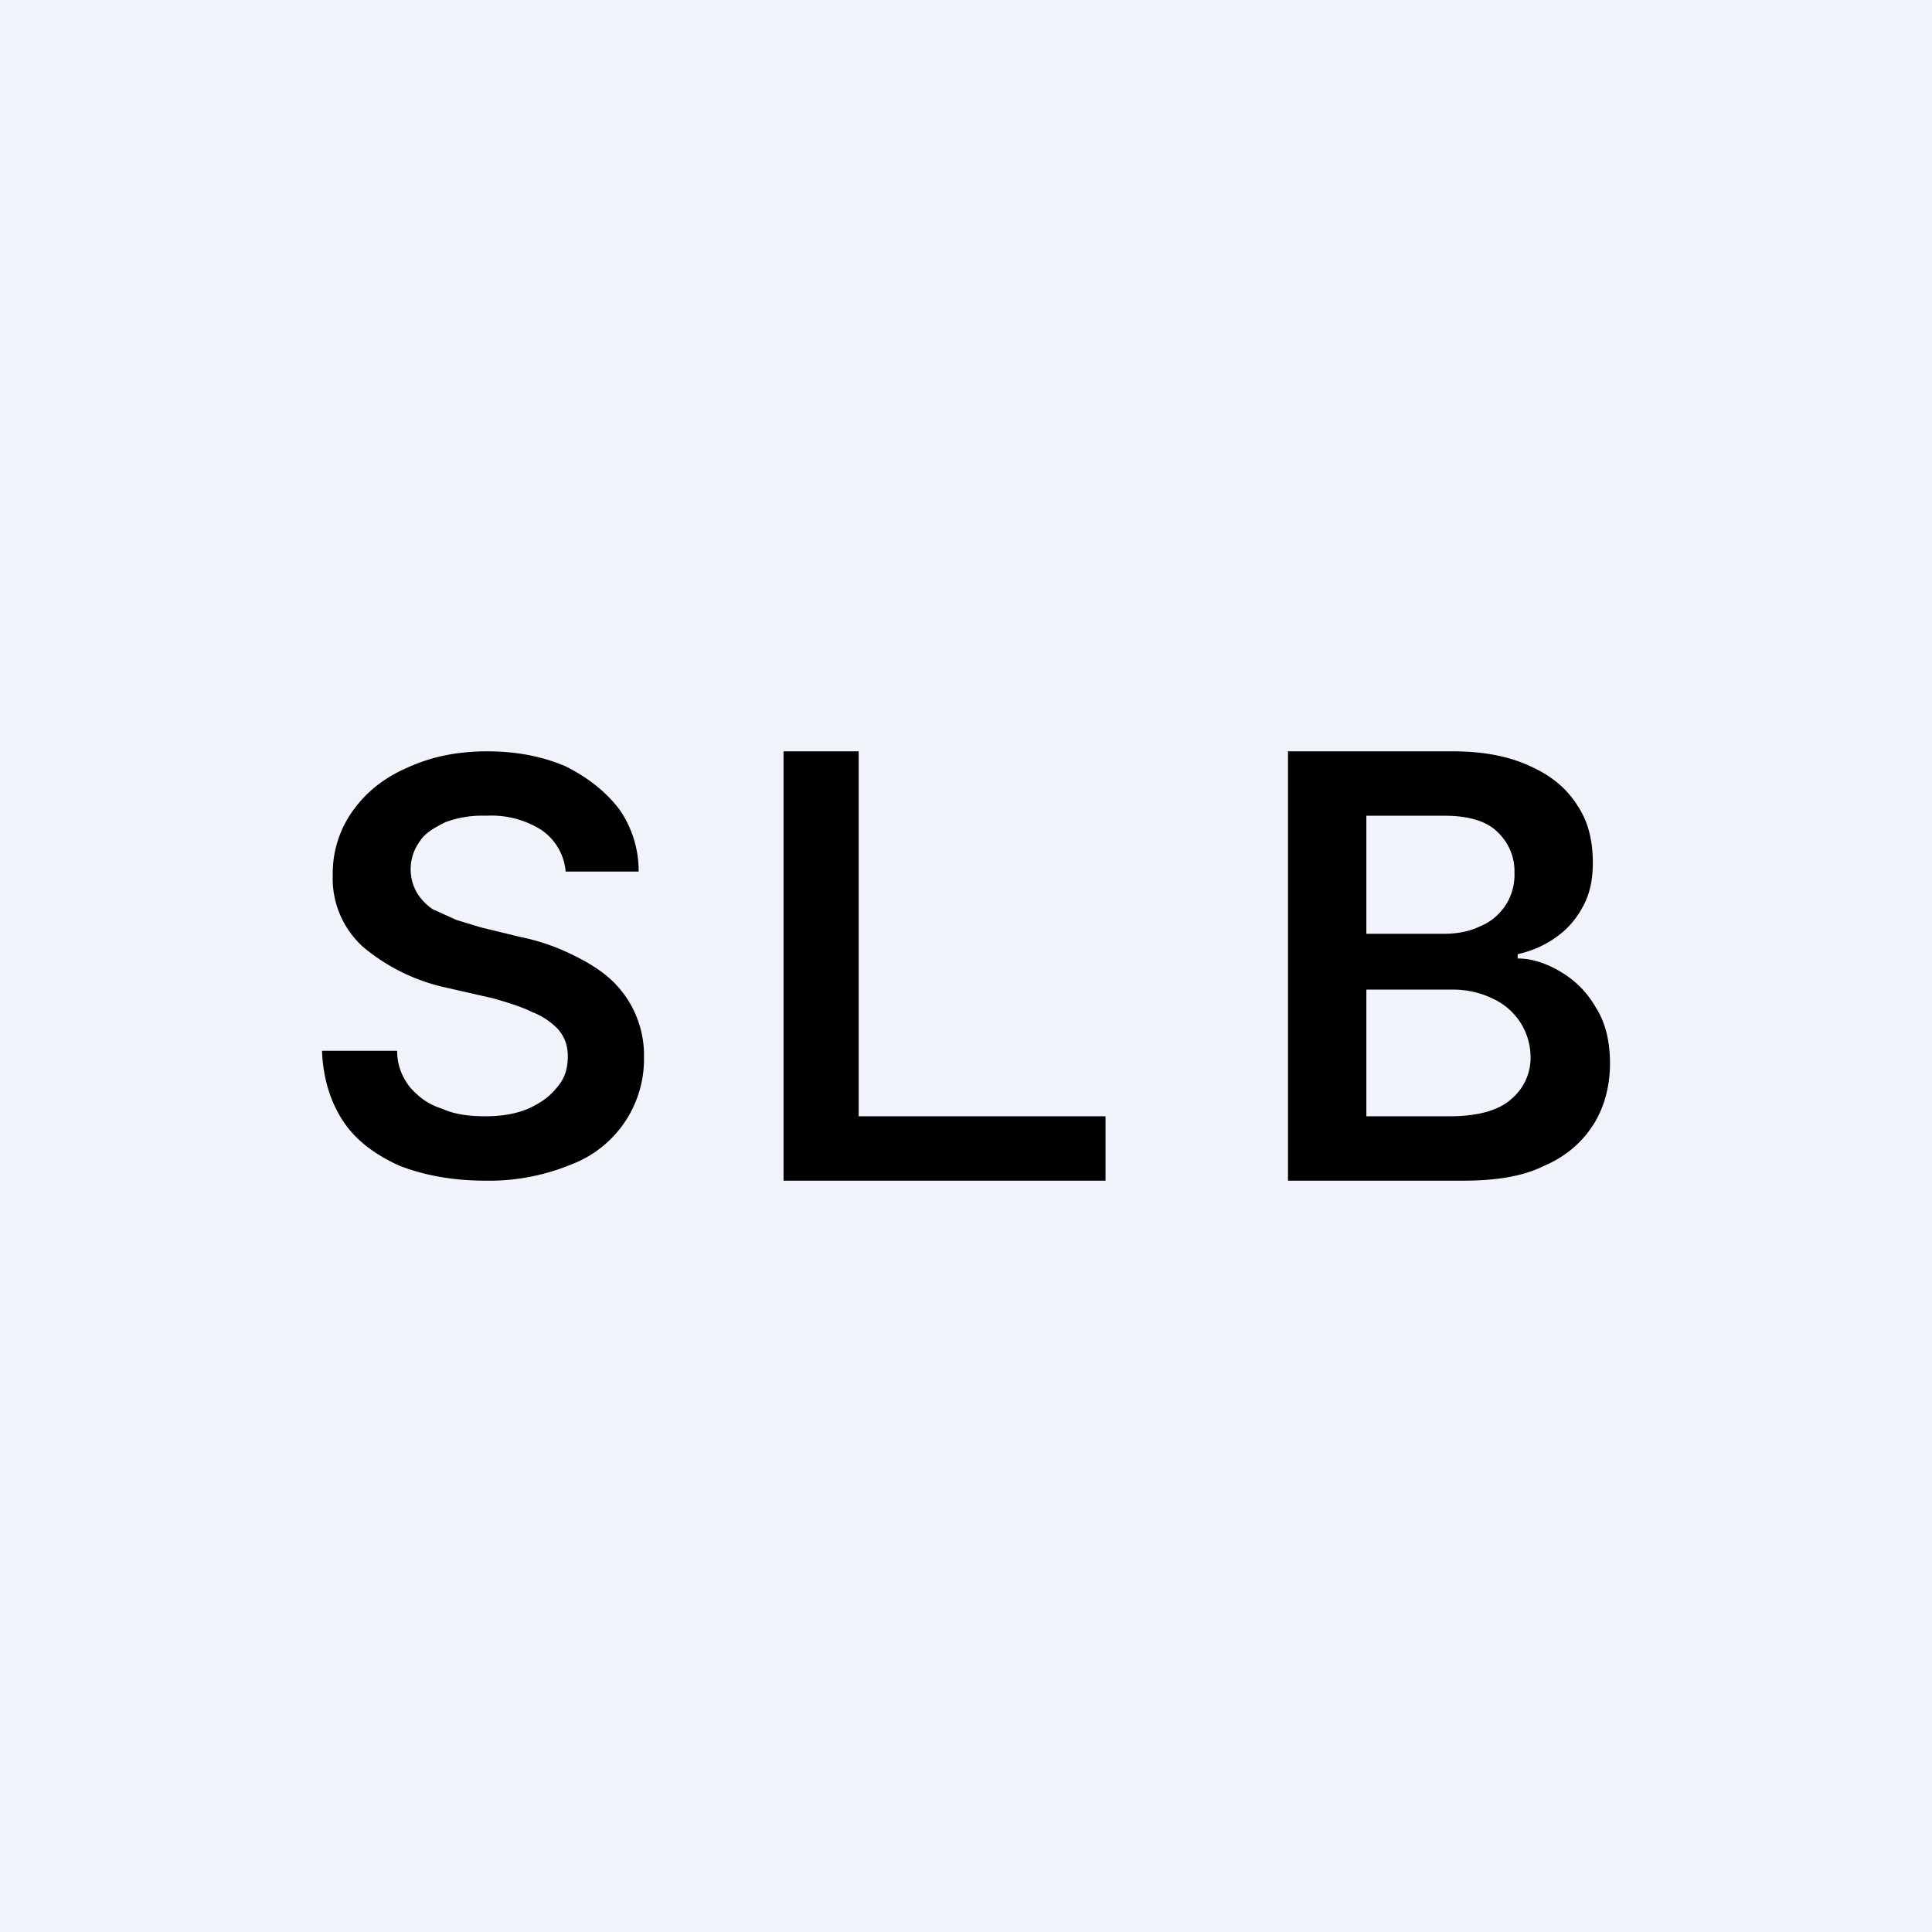 <!-- by TradingView --><svg width="18" height="18" viewBox="0 0 18 18" xmlns="http://www.w3.org/2000/svg"><path fill="#F0F3FA" d="M0 0h18v18H0z"/><path d="M12 11V7h1.54c.29 0 .53.05.72.14.2.09.34.21.44.37.1.15.14.33.14.53 0 .16-.03.3-.1.42a.79.79 0 0 1-.24.27c-.11.08-.23.13-.36.16v.04c.14 0 .28.05.41.13a.9.9 0 0 1 .32.33c.09.14.13.32.13.52s-.05.4-.15.56c-.1.16-.25.3-.46.39-.2.1-.45.14-.76.14H12Zm.73-.6h.78c.27 0 .46-.06.57-.16a.5.5 0 0 0 .18-.39.6.6 0 0 0-.34-.54.84.84 0 0 0-.39-.09h-.8v1.17Zm0-1.7h.72c.12 0 .24-.02.34-.07.1-.04.18-.11.24-.2a.53.53 0 0 0 .08-.3.5.5 0 0 0-.16-.38c-.1-.1-.27-.15-.49-.15h-.73v1.1ZM7.3 11V7H8v3.4h2.3v.6h-3ZM5.27 8.12a.52.52 0 0 0-.23-.39.87.87 0 0 0-.51-.13.98.98 0 0 0-.38.06c-.1.05-.19.1-.24.18a.44.44 0 0 0-.03.47.5.5 0 0 0 .15.16l.22.1.23.07.37.09c.15.03.3.08.43.14.13.06.26.13.37.22a.96.96 0 0 1 .35.76 1.05 1.05 0 0 1-.68 1 2 2 0 0 1-.8.15c-.3 0-.57-.05-.8-.14-.22-.1-.4-.23-.52-.41-.12-.18-.19-.4-.2-.66h.7c0 .14.05.25.12.34.08.09.17.16.3.2.11.05.24.07.4.07.15 0 .28-.02.4-.07.11-.05.2-.11.27-.2.07-.08.1-.17.1-.29 0-.1-.03-.18-.09-.25a.66.66 0 0 0-.24-.16c-.1-.05-.23-.09-.37-.13l-.44-.1a1.8 1.8 0 0 1-.77-.38.86.86 0 0 1-.28-.67 1 1 0 0 1 .19-.6c.13-.18.3-.31.51-.4.22-.1.46-.15.74-.15.28 0 .52.05.73.14.2.1.37.23.5.4a1 1 0 0 1 .18.58h-.68Z"/></svg>